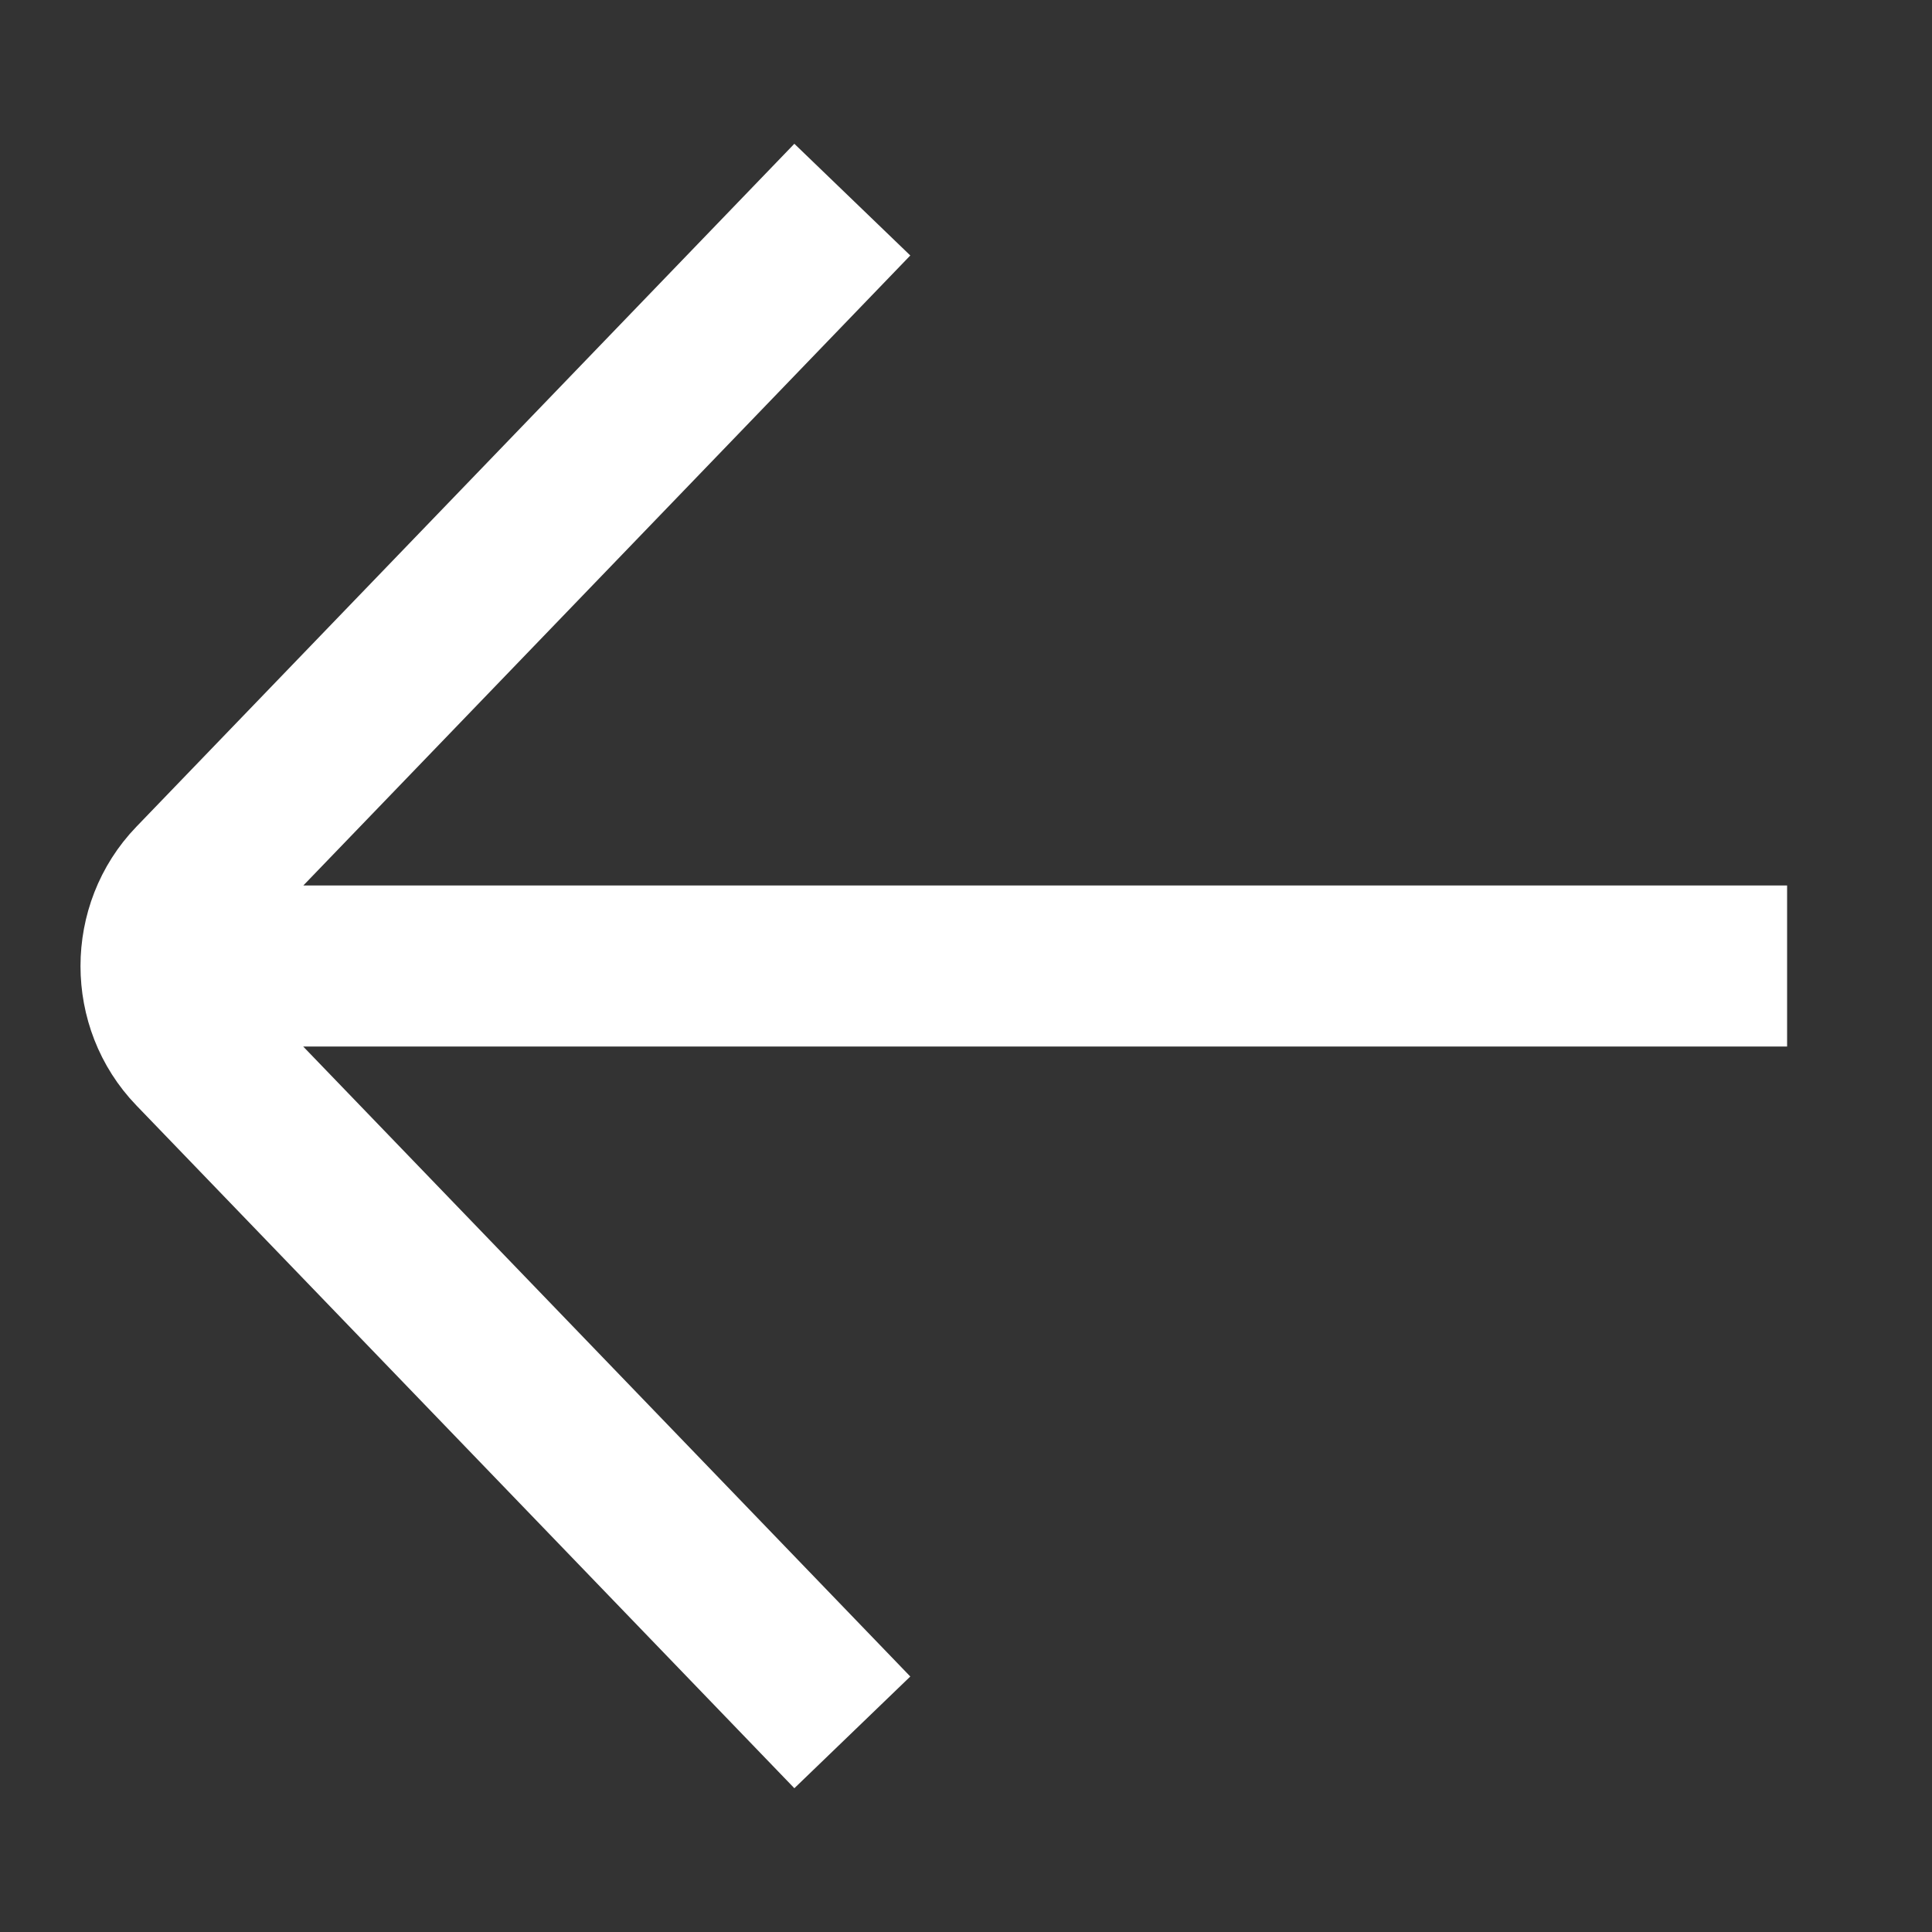 <svg width="12" height="12" viewBox="0 0 12 12" fill="none" xmlns="http://www.w3.org/2000/svg">
<rect x="0" y="0" width="12" height="12" fill="#333333" stroke="none"/>
<path d="M10.6 6L1.414 6M4.947 10.4L1.207 6.519C0.931 6.233 0.931 5.768 1.207 5.482L4.947 1.6" stroke="white" stroke-linecap="square"/>
</svg>
